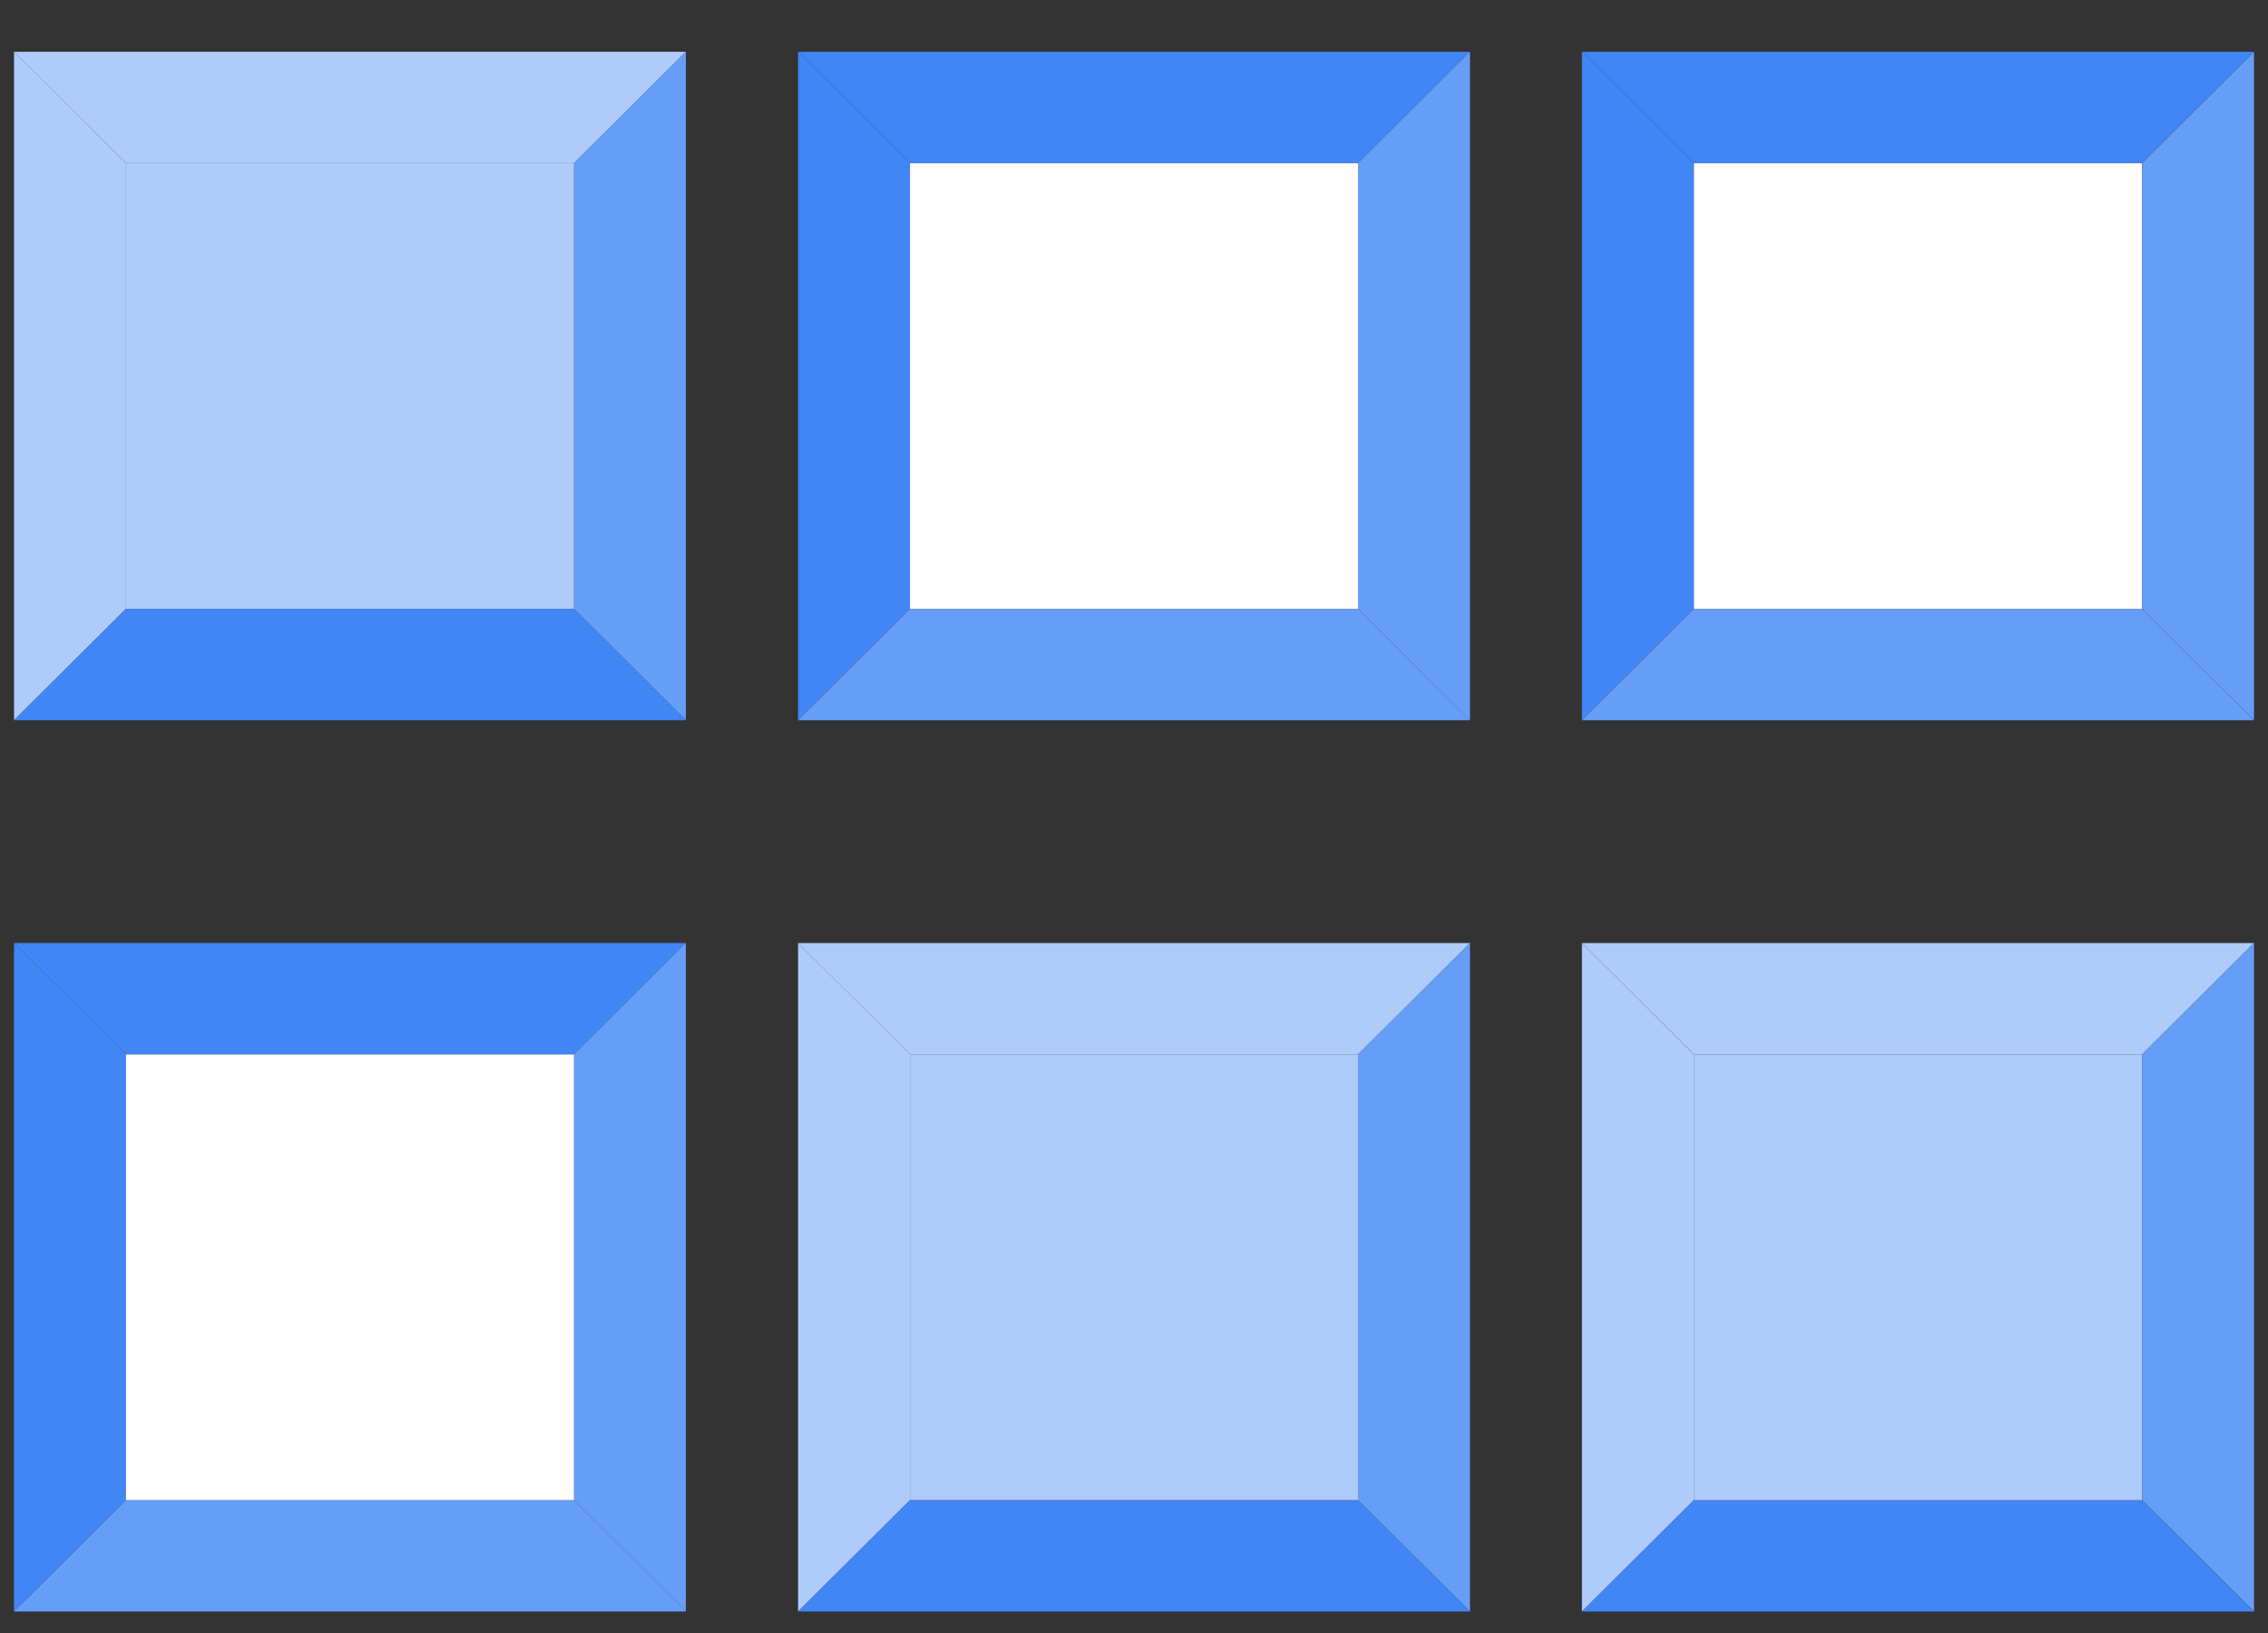 <svg width="50" height="36" viewBox="0 0 50 36" fill="none" xmlns="http://www.w3.org/2000/svg">
<rect x="0" y="0" width="50" height="36" fill="#333333" stroke="none"/>
<g clip-path="url(#clip0_1386_172374)">
<path d="M12.654 3.597L15.123 1.141H0.309L2.778 3.597H12.654Z" fill="#AECBFA"/>
<path d="M12.652 3.597V13.421L15.121 15.877V1.141L12.652 3.597Z" fill="#669DF6"/>
<path d="M2.778 3.597L0.309 1.141V15.877L2.778 13.421V3.597Z" fill="#AECBFA"/>
<path d="M2.778 13.422L0.309 15.878H15.123L12.654 13.422H2.778Z" fill="#4285F4"/>
<path d="M2.777 3.598H12.654V13.422H2.777V3.598Z" fill="#AECBFA"/>
<path d="M29.939 3.597L32.409 1.141H17.594L20.063 3.597H29.939Z" fill="#4285F4"/>
<path d="M29.938 3.597V13.421L32.407 15.877V1.141L29.938 3.597Z" fill="#669DF6"/>
<path d="M20.063 3.597L17.594 1.141V15.877L20.063 13.421V3.597Z" fill="#4285F4"/>
<path d="M20.063 13.422L17.594 15.878H32.409L29.939 13.422H20.063Z" fill="#669DF6"/>
<path d="M20.062 3.598H29.939V13.422H20.062V3.598Z" fill="white"/>
<path d="M47.221 3.597L49.69 1.141H34.875L37.344 3.597H47.221Z" fill="#4285F4"/>
<path d="M47.223 3.597V13.421L49.692 15.877V1.141L47.223 3.597Z" fill="#669DF6"/>
<path d="M37.344 3.597L34.875 1.141V15.877L37.344 13.421V3.597Z" fill="#4285F4"/>
<path d="M37.344 13.422L34.875 15.878H49.69L47.221 13.422H37.344Z" fill="#669DF6"/>
<path d="M37.344 3.598H47.22V13.422H37.344V3.598Z" fill="white"/>
<path d="M12.654 23.245L15.123 20.789H0.309L2.778 23.245H12.654Z" fill="#4285F4"/>
<path d="M12.652 23.245V33.07L15.121 35.526V20.789L12.652 23.245Z" fill="#669DF6"/>
<path d="M2.778 23.245L0.309 20.789V35.526L2.778 33.07V23.245Z" fill="#4285F4"/>
<path d="M2.778 33.07L0.309 35.526H15.123L12.654 33.07H2.778Z" fill="#669DF6"/>
<path d="M2.777 23.246H12.654V33.071H2.777V23.246Z" fill="white"/>
<path d="M29.939 23.245L32.409 20.789H17.594L20.063 23.245H29.939Z" fill="#AECBFA"/>
<path d="M29.938 23.245V33.07L32.407 35.526V20.789L29.938 23.245Z" fill="#669DF6"/>
<path d="M20.063 23.245L17.594 20.789V35.526L20.063 33.07V23.245Z" fill="#AECBFA"/>
<path d="M20.063 33.07L17.594 35.526H32.409L29.939 33.07H20.063Z" fill="#4285F4"/>
<path d="M20.062 23.245H29.939V33.07H20.062V23.245ZM47.223 23.245L49.692 20.789H34.877L37.346 23.245H47.223Z" fill="#AECBFA"/>
<path d="M47.223 23.245V33.07L49.692 35.526V20.789L47.223 23.245Z" fill="#669DF6"/>
<path d="M37.344 23.245L34.875 20.789V35.526L37.344 33.07V23.245Z" fill="#AECBFA"/>
<path d="M37.344 33.07L34.875 35.526H49.69L47.221 33.07H37.344Z" fill="#4285F4"/>
<path d="M37.344 23.246H47.22V33.071H37.344V23.246Z" fill="#AECBFA"/>
</g>
<defs>
<clipPath id="clip0_1386_172374">
<rect width="50" height="35" fill="white" transform="translate(0 0.834)"/>
</clipPath>
</defs>
</svg>
